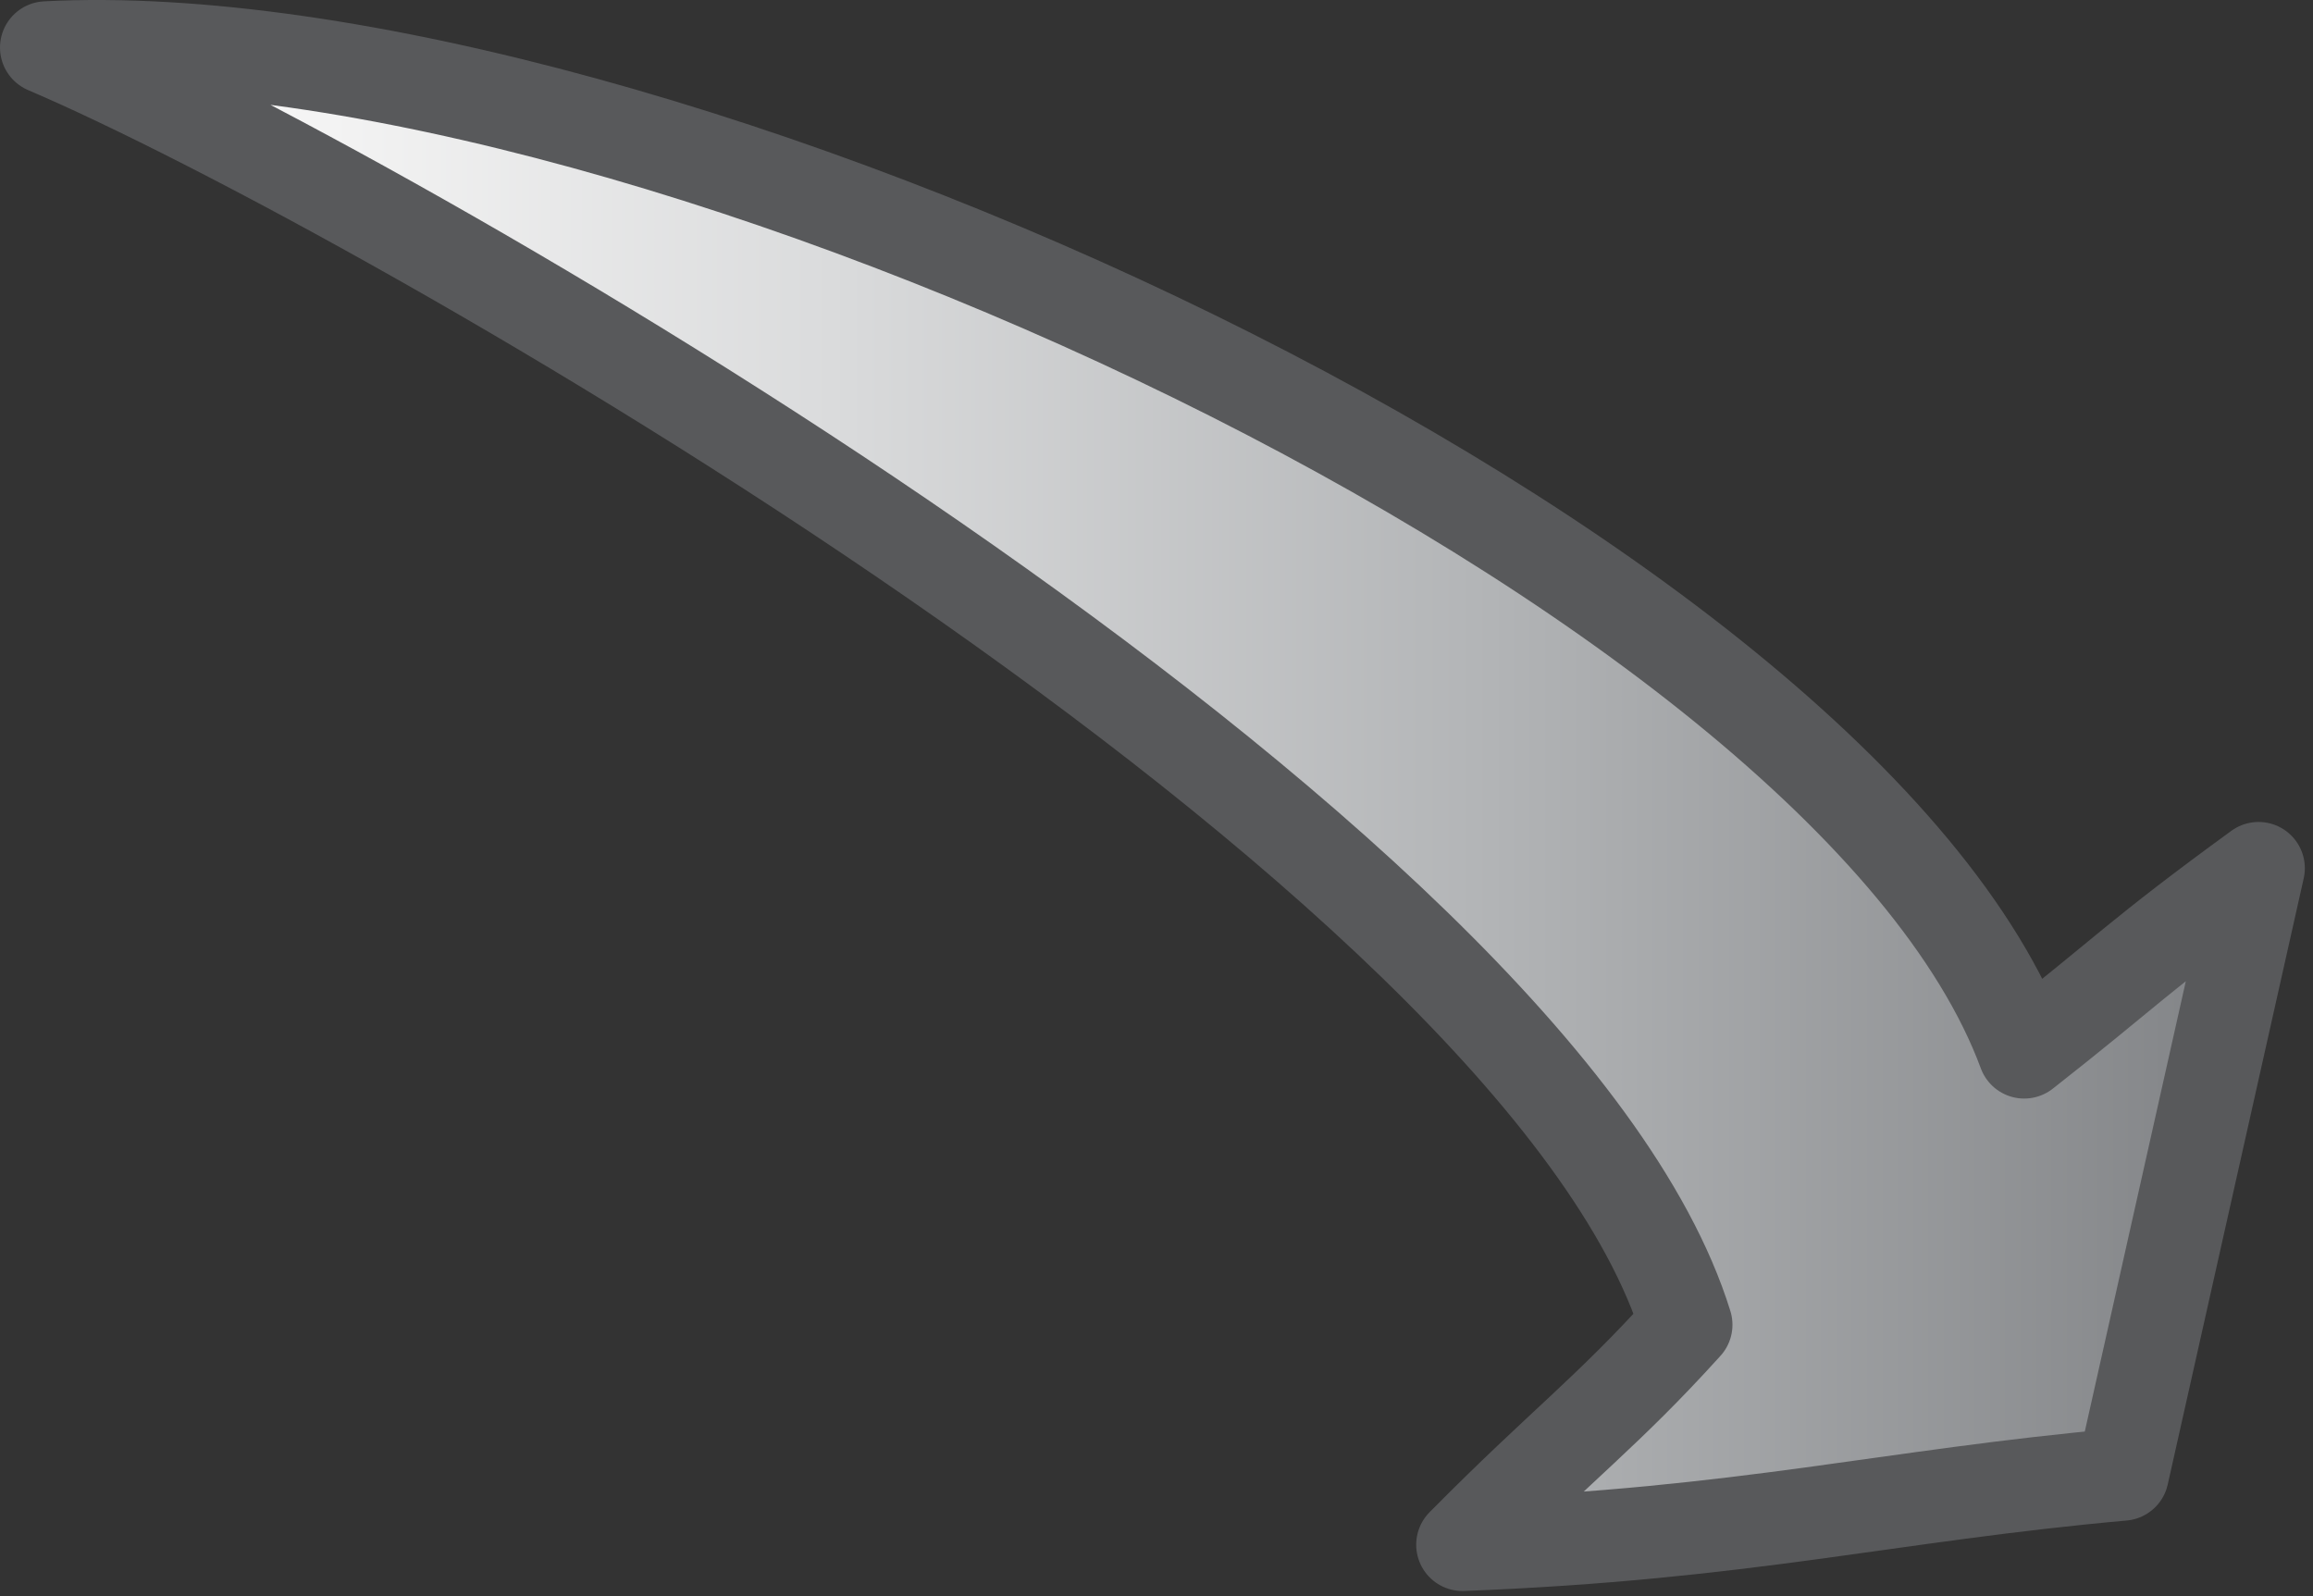 
        <svg xmlns:rdf="http://www.w3.org/1999/02/22-rdf-syntax-ns#" xmlns="http://www.w3.org/2000/svg" xmlns:cc="http://creativecommons.org/ns#" xmlns:xlink="http://www.w3.org/1999/xlink" xmlns:dc="http://purl.org/dc/elements/1.1/" x="0px" y="0px" width="500" height="345" viewBox="0 0 500 345" xml:space="preserve">
            <rect x="0" y="0" width="500" height="345" fill="#333333" stroke="none"/>
            <title>Inputs: atmospheric lead</title>
            <desc xmlns:ian_image_library="https://ian.umces.edu/media-library/">
                <ian_image_library:title>Inputs: atmospheric lead</ian_image_library:title>
                <ian_image_library:descr>Illustration of atmospheric lead</ian_image_library:descr>
                <ian_image_library:scene>
                    <ian_image_library:contains>input, flows, atmospheric, lead</ian_image_library:contains>
                    <ian_image_library:when>2003-01-01</ian_image_library:when>
                </ian_image_library:scene>
            </desc>
            
<defs>
</defs>
<linearGradient id="ian_symbols_fc24e1c8e51a5224514ca876e4068f40" gradientUnits="userSpaceOnUse" x1="10" y1="171.959" x2="488.234" y2="171.959">
	<stop  offset="0" style="stop-color:#FFFFFF"/>
	<stop  offset="0.129" style="stop-color:#F3F3F3"/>
	<stop  offset="0.355" style="stop-color:#DADBDC"/>
	<stop  offset="0.653" style="stop-color:#B2B4B6"/>
	<stop  offset="1" style="stop-color:#808285"/>
</linearGradient>
<path fill="url(#ian_symbols_fc24e1c8e51a5224514ca876e4068f40)" stroke="#58595B" stroke-width="20" stroke-linecap="round" stroke-linejoin="round" d="M437.571,227.47
	c22.148-17.366,24.571-20.789,50.663-39.791l-29.397,131.042c-50.854,4.569-81.356,12.838-142.7,15.197
	c21.915-22.128,30.885-28.228,48.367-47.549C332.652,183.555,81.154,40.61,10,10.278C140.054,3.477,398.843,122.615,437.571,227.47z
	"/>
</svg>

